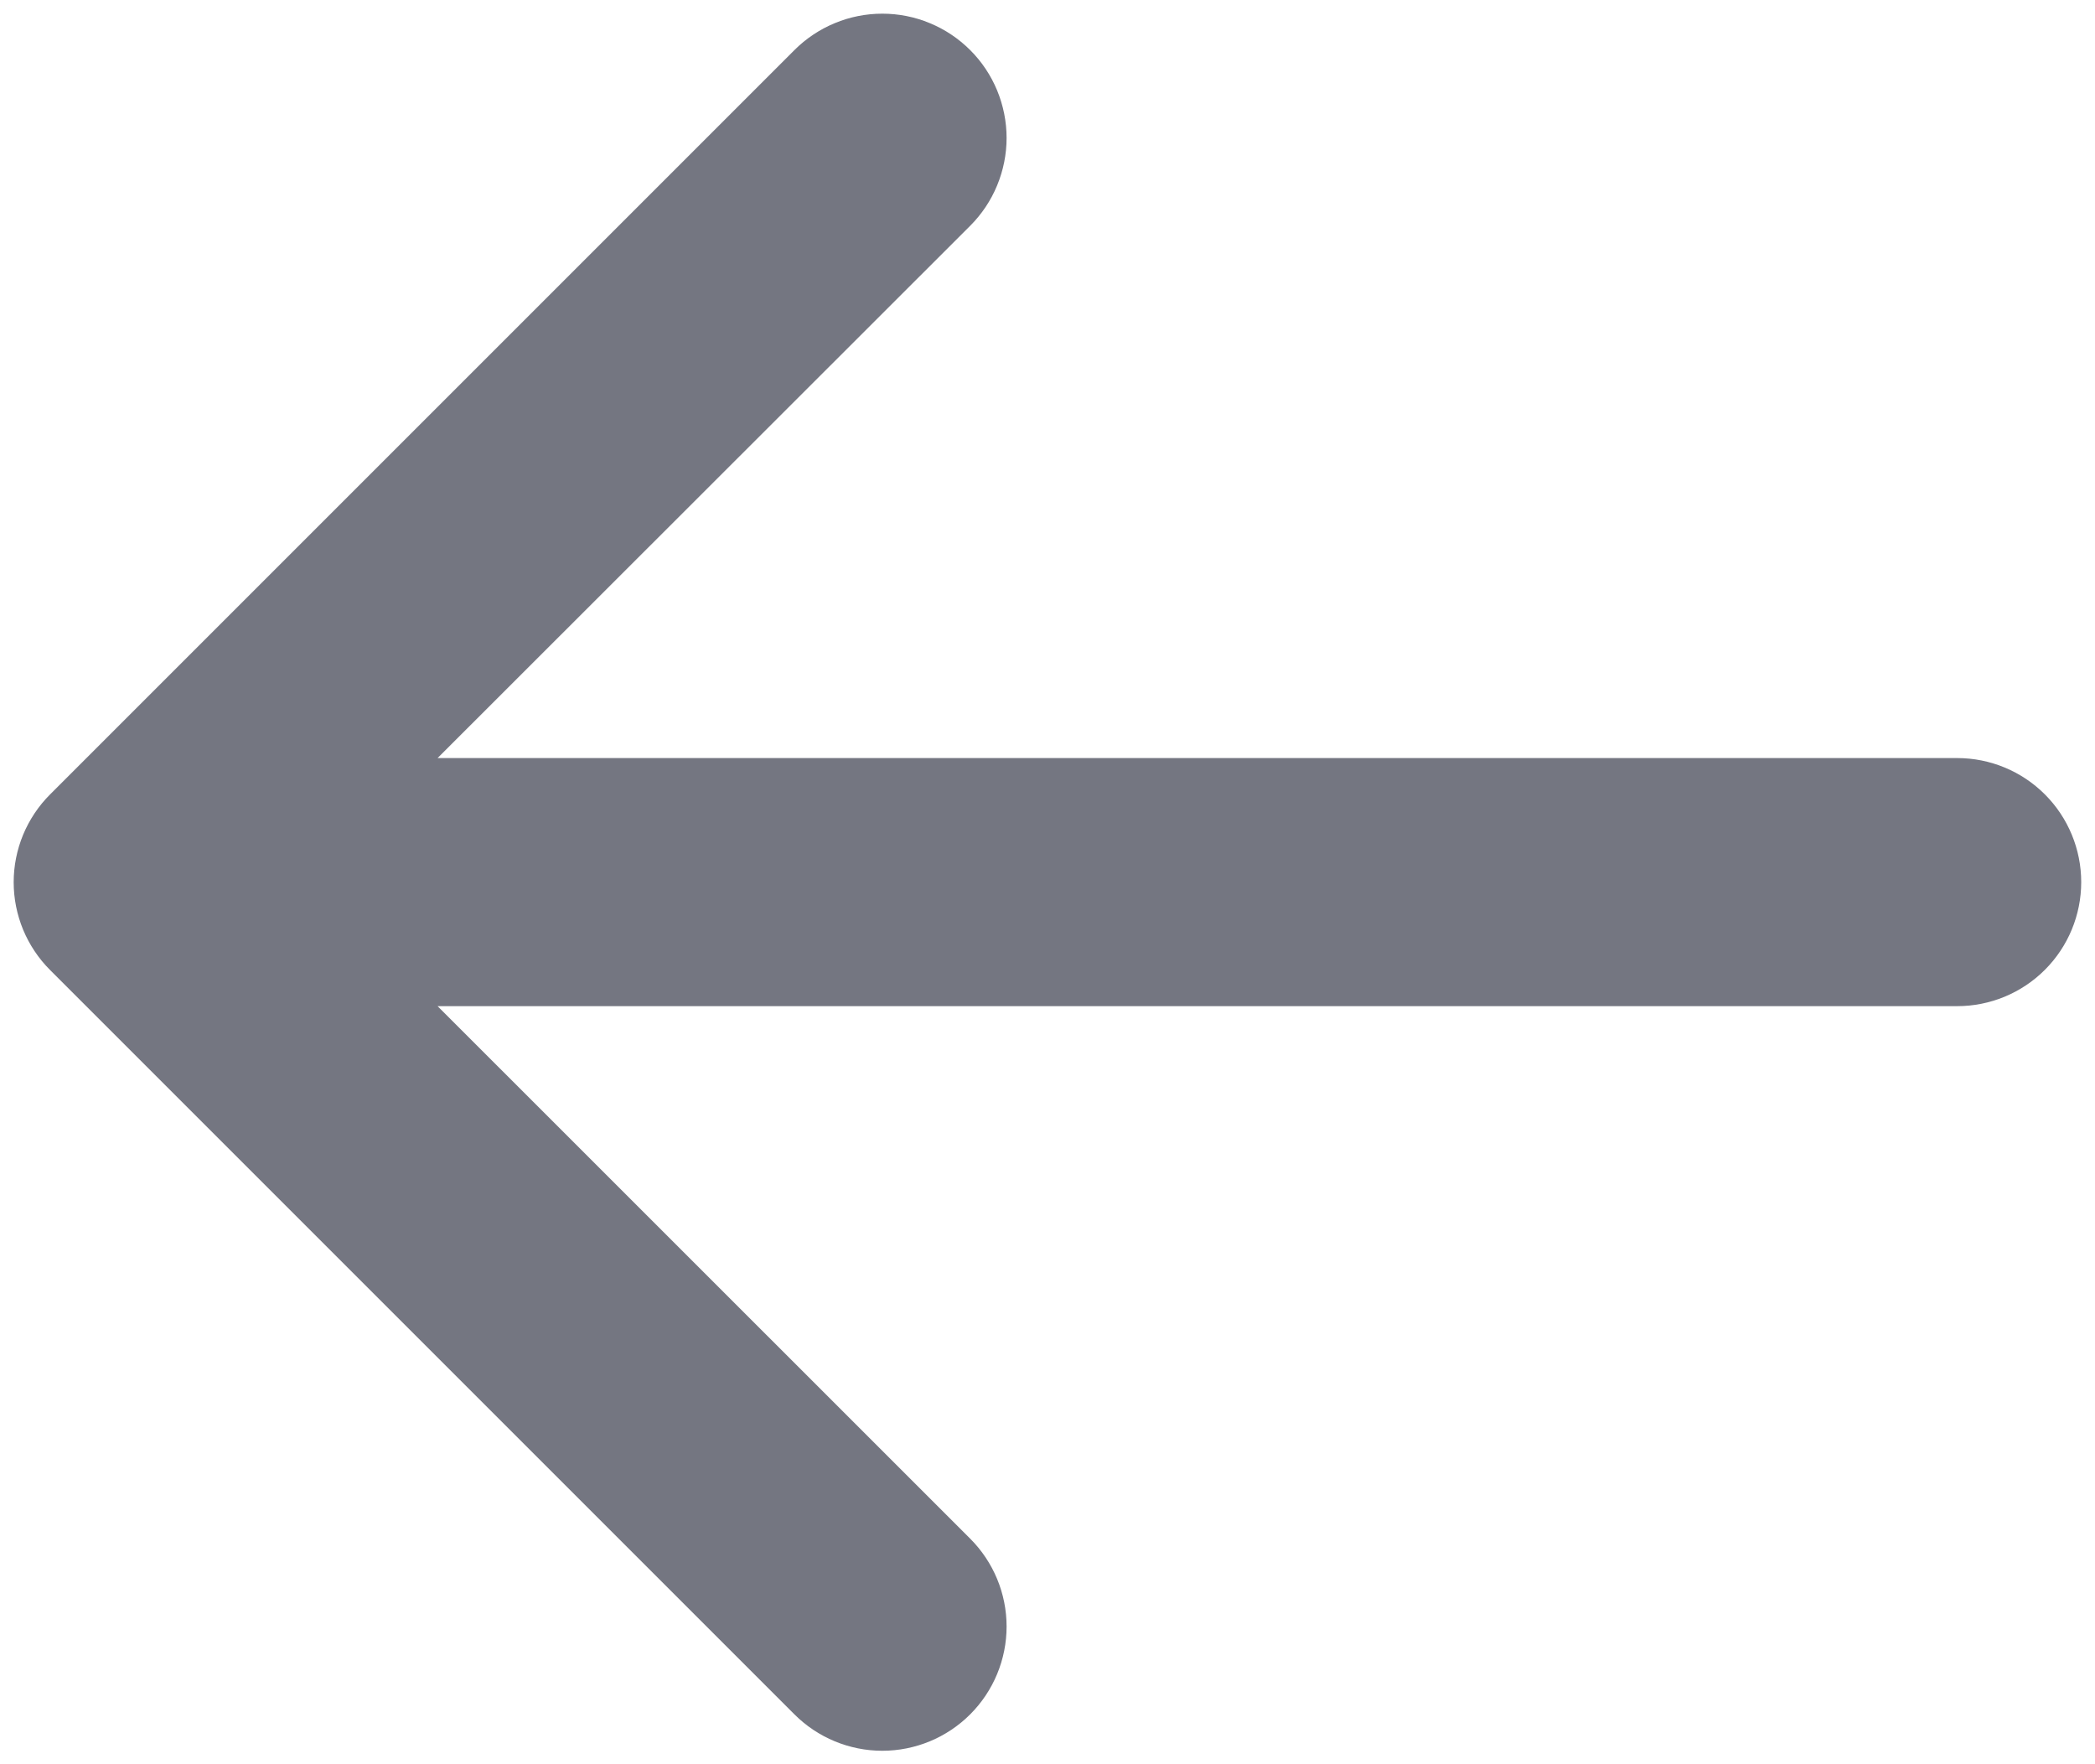 <svg width="38" height="32" viewBox="0 0 38 32" fill="none" xmlns="http://www.w3.org/2000/svg">
<path d="M37.75 16C37.75 16.597 37.513 17.169 37.091 17.591C36.669 18.013 36.097 18.25 35.5 18.25H7.937L17.597 27.908C18.02 28.331 18.258 28.904 18.258 29.502C18.258 30.1 18.02 30.673 17.597 31.096C17.175 31.518 16.601 31.756 16.004 31.756C15.406 31.756 14.832 31.518 14.41 31.096L0.91 17.596C0.7 17.387 0.534 17.138 0.42 16.865C0.307 16.591 0.248 16.298 0.248 16.002C0.248 15.706 0.307 15.412 0.42 15.139C0.534 14.866 0.7 14.617 0.91 14.408L14.41 0.908C14.619 0.699 14.868 0.533 15.141 0.42C15.415 0.306 15.708 0.248 16.004 0.248C16.3 0.248 16.593 0.306 16.866 0.42C17.14 0.533 17.388 0.699 17.597 0.908C17.807 1.117 17.973 1.366 18.086 1.639C18.199 1.913 18.258 2.206 18.258 2.502C18.258 2.798 18.199 3.091 18.086 3.364C17.973 3.638 17.807 3.886 17.597 4.096L7.937 13.75H35.5C36.097 13.75 36.669 13.987 37.091 14.409C37.513 14.831 37.75 15.403 37.75 16Z" fill="#747681"/>
</svg>
